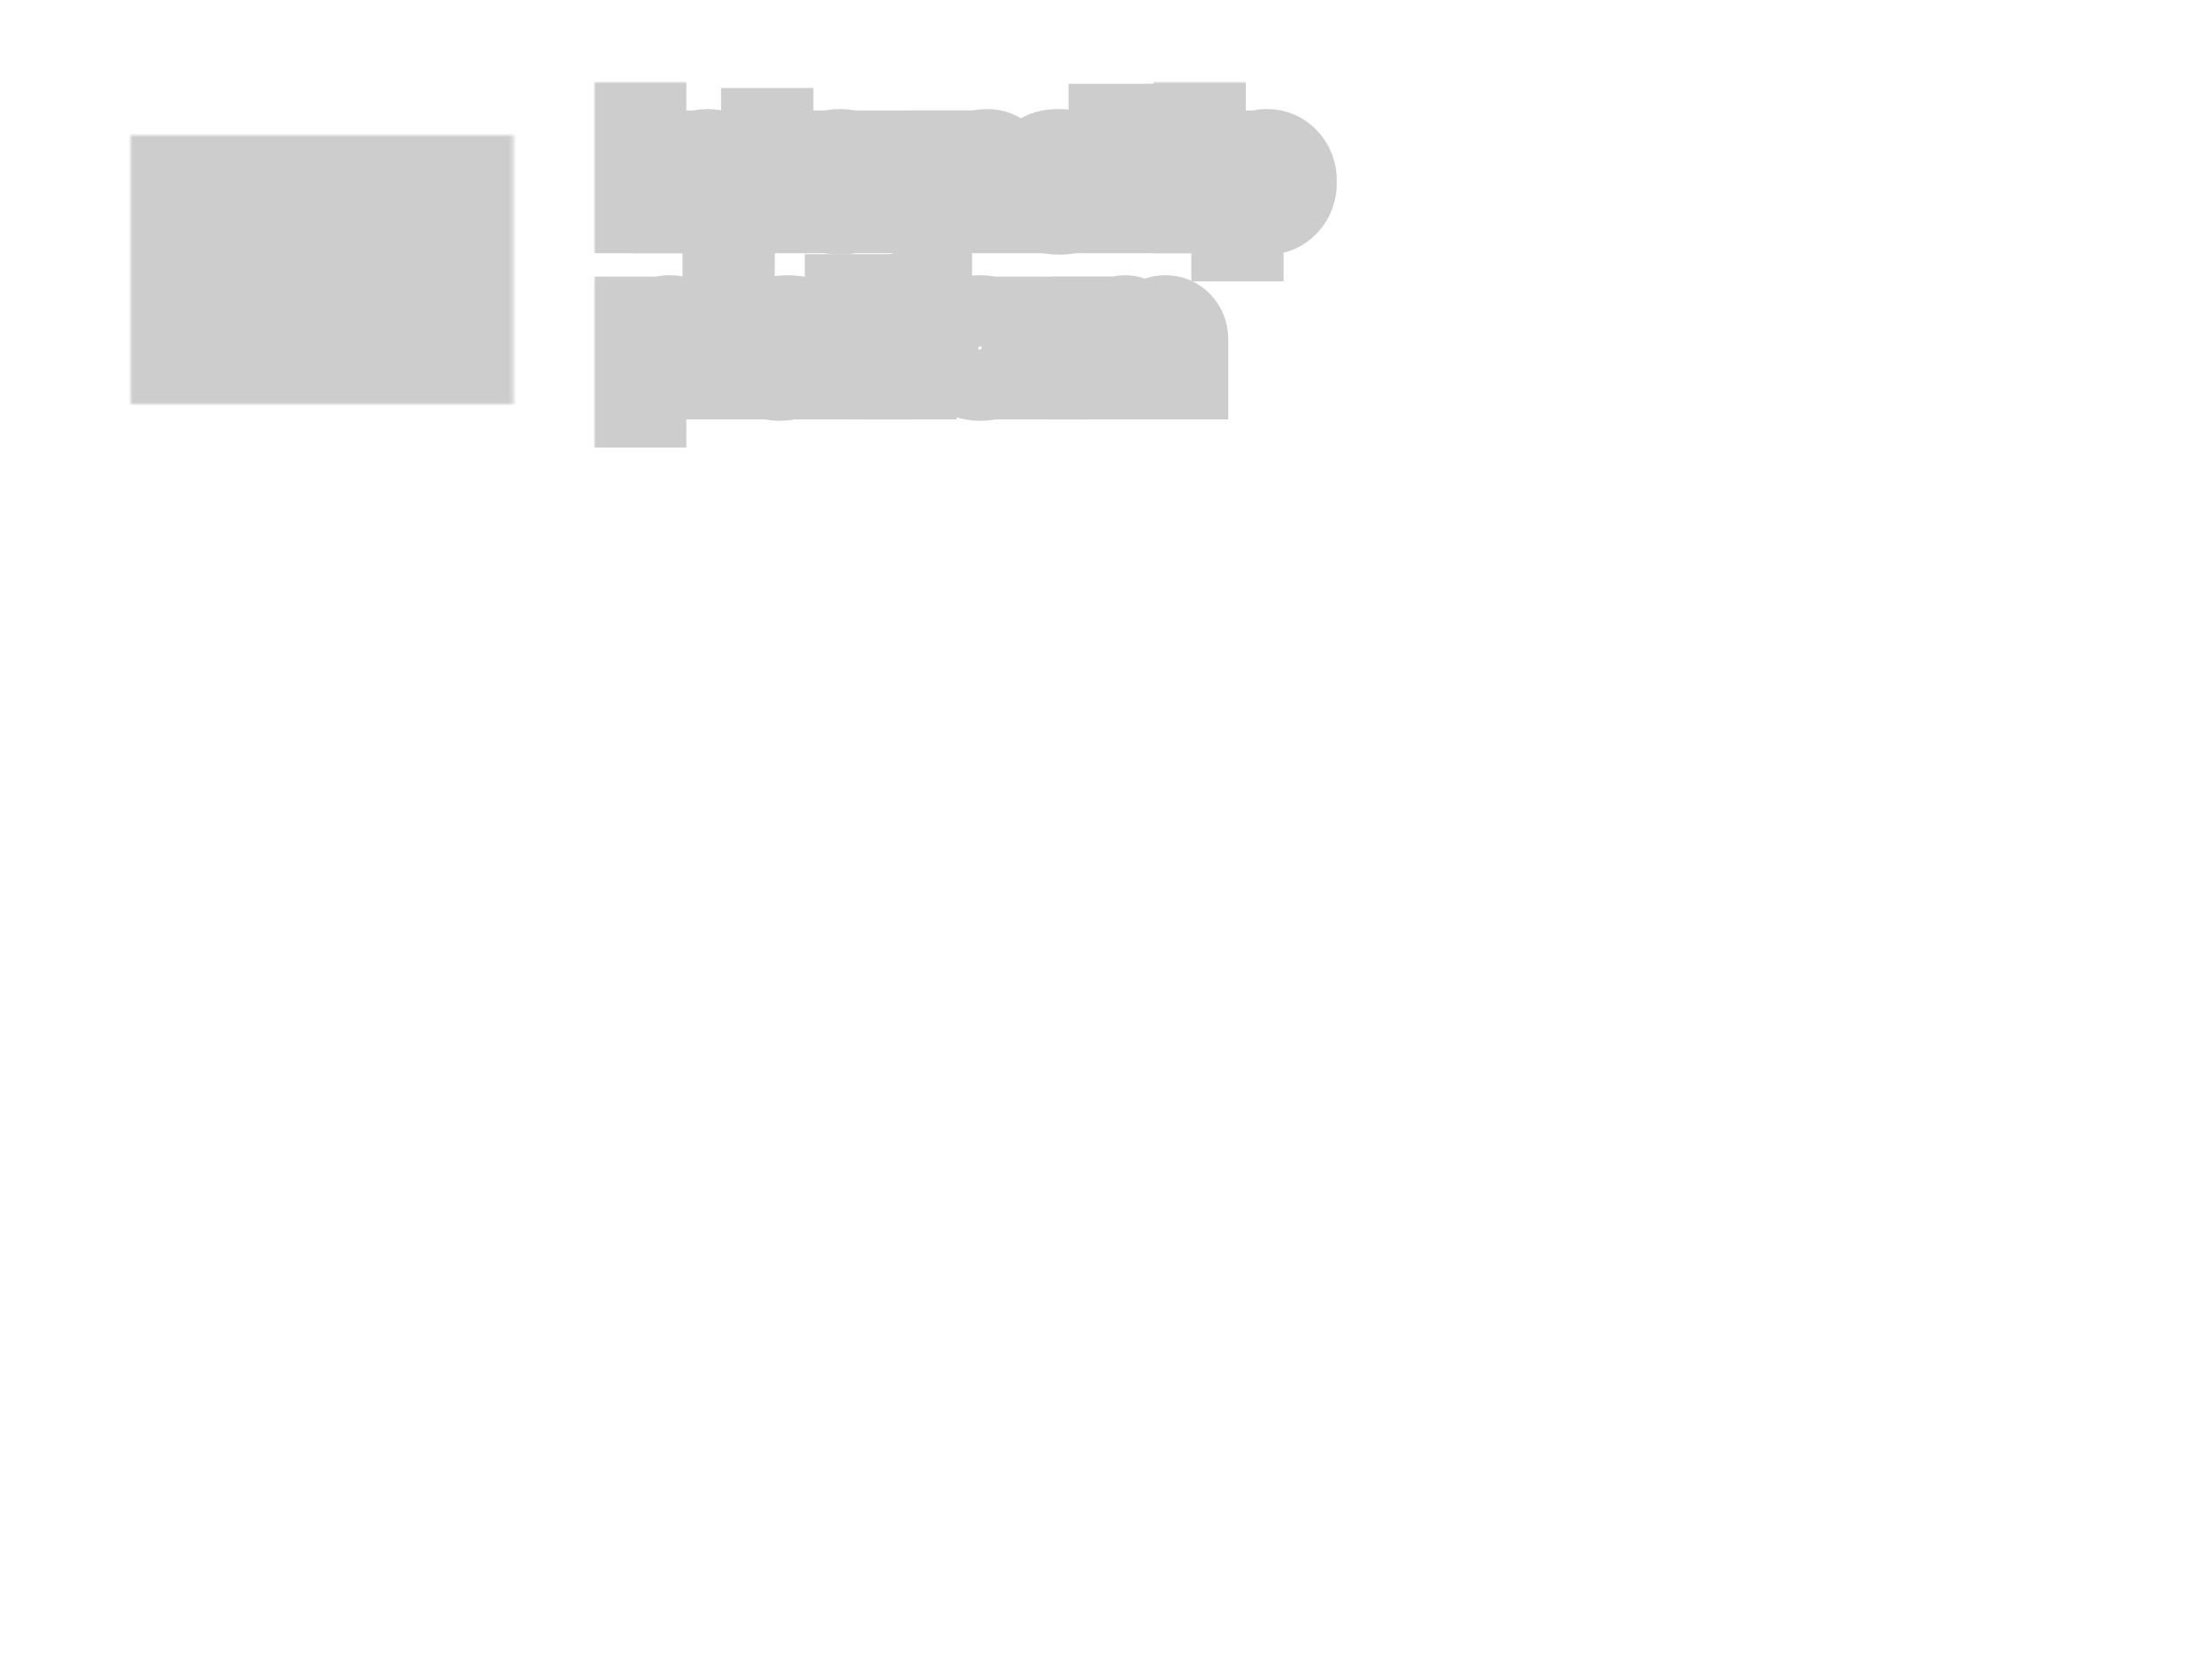 <?xml version="1.0" encoding="UTF-8"?> <svg xmlns="http://www.w3.org/2000/svg" width="559" height="423" viewBox="0 0 559 423" fill="none"><g filter="url(#filter0_d_162_2001)"><g clip-path="url(#clip0_162_2001)"><g filter="url(#filter1_d_162_2001)"><rect x="-171.391" y="-466.628" width="635.535" height="749.844" rx="6.5" transform="rotate(-14.466 -171.391 -466.628)" stroke="white" shape-rendering="crispEdges"></rect></g><g filter="url(#filter2_d_162_2001)"><rect x="-409.338" y="411.597" width="635.535" height="950.752" rx="6.5" transform="rotate(-24.439 -409.338 411.597)" stroke="white" shape-rendering="crispEdges"></rect></g><g filter="url(#filter3_d_162_2001)"><rect x="251.499" y="127.54" width="311" height="1069" rx="6.5" transform="rotate(4.773 251.499 127.54)" stroke="white" shape-rendering="crispEdges"></rect></g><g filter="url(#filter4_i_162_2001)"><mask id="mask0_162_2001" style="mask-type:alpha" maskUnits="userSpaceOnUse" x="33" y="29" width="97" height="68"><rect x="33" y="29" width="96.707" height="68" fill="#616161"></rect></mask><g mask="url(#mask0_162_2001)"><rect x="30.642" y="25.069" width="101.731" height="72.127" fill="#CDCDCD"></rect></g></g><mask id="path-8-outside-1_162_2001" maskUnits="userSpaceOnUse" x="150.128" y="16.678" width="188" height="93" fill="black"><rect fill="white" x="150.128" y="16.678" width="188" height="93"></rect><path d="M159.128 51V32.913H164.448V51H159.128ZM159.128 30.288V25.678H164.448V30.288H159.128Z"></path><path d="M168.687 51V32.913H173.298L173.652 34.509H173.83C174.113 34.178 174.515 33.858 175.035 33.551C176.052 32.889 177.305 32.558 178.795 32.558C180.923 32.558 182.66 33.255 184.008 34.651C185.379 36.022 186.065 37.807 186.065 40.006V51H180.745V41.07C180.745 40.077 180.426 39.273 179.788 38.658C179.173 38.02 178.369 37.701 177.376 37.701C176.383 37.701 175.567 38.02 174.929 38.658C174.314 39.273 174.007 40.077 174.007 41.07V51H168.687Z"></path><path d="M191.241 46.035V37.878H188.404V32.913H191.241V27.238H196.561V32.913H200.639V37.878H196.561V44.794C196.561 45.621 196.975 46.035 197.802 46.035H200.639V51H196.383C192.955 51 191.241 49.345 191.241 46.035Z"></path><path d="M215.722 45.503H221.042C220.616 46.614 220.013 47.596 219.233 48.447C217.389 50.385 215.095 51.355 212.353 51.355C209.61 51.355 207.352 50.48 205.579 48.73C203.829 46.957 202.954 44.699 202.954 41.956C202.954 39.214 203.829 36.968 205.579 35.218C207.352 33.445 209.61 32.558 212.353 32.558C215.001 32.558 217.2 33.421 218.949 35.147C220.699 36.873 221.574 39.025 221.574 41.602C221.574 41.933 221.538 42.382 221.467 42.95L221.396 43.375H208.274C208.369 44.463 208.782 45.361 209.515 46.07C210.272 46.756 211.218 47.099 212.353 47.099C213.298 47.099 214.15 46.839 214.906 46.319C215.284 46.035 215.556 45.763 215.722 45.503ZM208.274 40.183H216.431C215.911 37.819 214.552 36.637 212.353 36.637C210.154 36.637 208.794 37.819 208.274 40.183Z"></path><path d="M224.933 51V32.913H229.544L229.898 34.331H230.076C230.312 34.048 230.56 33.811 230.821 33.622C231.459 33.149 232.275 32.913 233.268 32.913H236.637V37.878H233.445C231.317 37.878 230.253 38.942 230.253 41.07V51H224.933Z"></path><path d="M239.306 51V32.913H243.917L244.272 34.509H244.449C244.733 34.178 245.135 33.858 245.655 33.551C246.672 32.889 247.925 32.558 249.414 32.558C251.542 32.558 253.28 33.255 254.628 34.651C255.999 36.022 256.685 37.807 256.685 40.006V51H251.365V41.07C251.365 40.077 251.046 39.273 250.407 38.658C249.792 38.02 248.989 37.701 247.996 37.701C247.003 37.701 246.187 38.02 245.548 38.658C244.934 39.273 244.626 40.077 244.626 41.07V51H239.306Z"></path><path d="M259.538 45.326H264.681C264.728 45.751 264.858 46.106 265.071 46.39C265.591 47.099 266.466 47.454 267.696 47.454C268.618 47.454 269.315 47.288 269.788 46.957C270.285 46.602 270.533 46.177 270.533 45.68C270.533 45.136 270.379 44.735 270.072 44.474C269.764 44.214 269.209 44.025 268.405 43.907L265.745 43.552C263.641 43.269 262.104 42.701 261.134 41.85C260.189 40.975 259.716 39.769 259.716 38.233C259.716 36.625 260.401 35.277 261.773 34.19C263.144 33.102 265.059 32.558 267.518 32.558C270.71 32.558 272.992 33.504 274.363 35.395C274.978 36.223 275.356 37.169 275.498 38.233H270.355C270.237 37.925 270.072 37.665 269.859 37.452C269.315 36.908 268.535 36.637 267.518 36.637C266.643 36.637 265.981 36.79 265.532 37.098C265.083 37.381 264.858 37.76 264.858 38.233C264.858 38.965 265.568 39.438 266.986 39.651L269.646 40.006C273.666 40.526 275.675 42.417 275.675 45.68C275.675 47.288 274.978 48.636 273.583 49.723C272.188 50.811 270.225 51.355 267.696 51.355C264.338 51.355 261.962 50.35 260.567 48.34C259.952 47.442 259.609 46.437 259.538 45.326Z"></path><path d="M279.036 51V26.174H284.356V34.331H284.533C284.935 33.929 285.302 33.634 285.633 33.445C286.673 32.854 287.844 32.558 289.144 32.558C291.272 32.558 293.01 33.255 294.357 34.651C295.729 36.022 296.414 37.807 296.414 40.006V51H291.095V41.07C291.095 40.077 290.775 39.273 290.137 38.658C289.522 38.02 288.718 37.701 287.725 37.701C286.732 37.701 285.917 38.02 285.278 38.658C284.663 39.273 284.356 40.077 284.356 41.07V51H279.036Z"></path><path d="M300.505 51V32.913H305.825V51H300.505ZM300.505 30.288V25.678H305.825V30.288H300.505Z"></path><path d="M310.064 58.093V32.913H314.675L315.03 34.686H315.207C315.467 34.308 315.845 33.953 316.342 33.622C317.429 32.913 318.706 32.558 320.172 32.558C322.607 32.558 324.664 33.445 326.343 35.218C328.022 36.991 328.861 39.237 328.861 41.956C328.861 44.675 328.022 46.922 326.343 48.695C324.664 50.468 322.607 51.355 320.172 51.355C318.777 51.355 317.607 51.059 316.661 50.468C316.33 50.279 315.964 49.983 315.562 49.581H315.384V58.093H310.064ZM316.519 45.184C317.299 45.988 318.281 46.39 319.463 46.39C320.645 46.39 321.614 45.988 322.371 45.184C323.151 44.356 323.541 43.281 323.541 41.956C323.541 40.632 323.151 39.568 322.371 38.764C321.614 37.937 320.645 37.523 319.463 37.523C318.281 37.523 317.299 37.937 316.519 38.764C315.763 39.568 315.384 40.632 315.384 41.956C315.384 43.281 315.763 44.356 316.519 45.184Z"></path><path d="M159.128 100.093V74.913H163.738L164.093 76.686H164.27C164.531 76.308 164.909 75.953 165.405 75.622C166.493 74.913 167.77 74.558 169.236 74.558C171.671 74.558 173.728 75.445 175.407 77.218C177.085 78.991 177.925 81.237 177.925 83.956C177.925 86.675 177.085 88.922 175.407 90.695C173.728 92.468 171.671 93.355 169.236 93.355C167.841 93.355 166.67 93.059 165.725 92.468C165.394 92.279 165.027 91.984 164.625 91.582H164.448V100.093H159.128ZM165.583 87.184C166.363 87.988 167.344 88.39 168.526 88.39C169.708 88.39 170.678 87.988 171.434 87.184C172.215 86.356 172.605 85.281 172.605 83.956C172.605 82.632 172.215 81.568 171.434 80.764C170.678 79.937 169.708 79.523 168.526 79.523C167.344 79.523 166.363 79.937 165.583 80.764C164.826 81.568 164.448 82.632 164.448 83.956C164.448 85.281 164.826 86.356 165.583 87.184Z"></path><path d="M181.471 93V68.174H186.791V93H181.471Z"></path><path d="M202.583 93L202.228 91.404H202.051C201.767 91.735 201.365 92.066 200.845 92.397C199.876 93.036 198.623 93.355 197.086 93.355C195.005 93.355 193.362 92.823 192.156 91.759C190.95 90.695 190.347 89.335 190.347 87.68C190.347 85.931 190.986 84.524 192.262 83.46C193.539 82.372 195.383 81.829 197.795 81.829H201.874V81.474C201.874 80.67 201.625 80.032 201.129 79.559C200.632 79.062 199.935 78.814 199.036 78.814C198.114 78.814 197.358 79.086 196.767 79.63C196.483 79.913 196.294 80.173 196.199 80.41H191.057C191.269 78.707 192.062 77.313 193.433 76.225C194.804 75.114 196.672 74.558 199.036 74.558C201.614 74.558 203.611 75.185 205.03 76.438C206.472 77.691 207.194 79.358 207.194 81.438V93H202.583ZM201.874 85.73V85.375H198.504C197.559 85.375 196.849 85.552 196.376 85.907C195.904 86.262 195.667 86.735 195.667 87.326C195.667 87.893 195.88 88.366 196.306 88.744C196.755 89.099 197.37 89.276 198.15 89.276C199.285 89.276 200.183 88.957 200.845 88.319C201.531 87.657 201.874 86.794 201.874 85.73Z"></path><path d="M212.368 88.035V79.878H209.531V74.913H212.368V69.238H217.688V74.913H221.766V79.878H217.688V86.794C217.688 87.621 218.101 88.035 218.929 88.035H221.766V93H217.51C214.082 93 212.368 91.345 212.368 88.035Z"></path><path d="M227.434 93V79.878H224.597V74.913H227.434V72.43C227.434 69.12 229.148 67.465 232.576 67.465H236.655V71.898H233.995C233.167 71.898 232.754 72.312 232.754 73.139V74.913H236.655V79.878H232.754V93H227.434Z"></path><path d="M254.418 90.73C252.669 92.48 250.422 93.355 247.68 93.355C244.937 93.355 242.679 92.48 240.906 90.73C239.156 88.957 238.281 86.699 238.281 83.956C238.281 81.214 239.156 78.968 240.906 77.218C242.679 75.445 244.937 74.558 247.68 74.558C250.422 74.558 252.669 75.445 254.418 77.218C256.191 78.968 257.078 81.214 257.078 83.956C257.078 86.699 256.191 88.957 254.418 90.73ZM244.736 87.184C245.516 87.988 246.498 88.39 247.68 88.39C248.862 88.39 249.831 87.988 250.588 87.184C251.368 86.356 251.758 85.281 251.758 83.956C251.758 82.632 251.368 81.568 250.588 80.764C249.831 79.937 248.862 79.523 247.68 79.523C246.498 79.523 245.516 79.937 244.736 80.764C243.979 81.568 243.601 82.632 243.601 83.956C243.601 85.281 243.979 86.356 244.736 87.184Z"></path><path d="M260.433 93V74.913H265.044L265.399 76.331H265.576C265.812 76.048 266.061 75.811 266.321 75.622C266.959 75.149 267.775 74.913 268.768 74.913H272.137V79.878H268.945C266.817 79.878 265.753 80.942 265.753 83.07V93H260.433Z"></path><path d="M274.807 93V74.913H279.417L279.772 76.509H279.949C280.257 76.178 280.635 75.859 281.084 75.551C282.006 74.889 283.047 74.558 284.205 74.558C285.624 74.558 286.889 74.972 288 75.799C288.496 76.225 288.887 76.639 289.17 77.041H289.348C289.608 76.662 290.021 76.249 290.589 75.799C291.747 74.972 293.048 74.558 294.49 74.558C296.453 74.558 298.096 75.255 299.42 76.65C300.744 78.046 301.406 79.831 301.406 82.006V93H296.086V82.715C296.086 81.746 295.85 81.001 295.377 80.481C294.904 79.961 294.254 79.701 293.426 79.701C292.622 79.701 291.972 79.961 291.476 80.481C291.003 81.001 290.766 81.746 290.766 82.715V93H285.446V82.715C285.446 81.746 285.21 81.001 284.737 80.481C284.264 79.961 283.614 79.701 282.786 79.701C281.959 79.701 281.309 79.961 280.836 80.481C280.363 81.001 280.127 81.746 280.127 82.715V93H274.807Z"></path></mask><path d="M159.128 51V32.913H164.448V51H159.128ZM159.128 30.288V25.678H164.448V30.288H159.128Z" fill="#CDCDCD"></path><path d="M168.687 51V32.913H173.298L173.652 34.509H173.83C174.113 34.178 174.515 33.858 175.035 33.551C176.052 32.889 177.305 32.558 178.795 32.558C180.923 32.558 182.66 33.255 184.008 34.651C185.379 36.022 186.065 37.807 186.065 40.006V51H180.745V41.07C180.745 40.077 180.426 39.273 179.788 38.658C179.173 38.02 178.369 37.701 177.376 37.701C176.383 37.701 175.567 38.02 174.929 38.658C174.314 39.273 174.007 40.077 174.007 41.07V51H168.687Z" fill="#CDCDCD"></path><path d="M191.241 46.035V37.878H188.404V32.913H191.241V27.238H196.561V32.913H200.639V37.878H196.561V44.794C196.561 45.621 196.975 46.035 197.802 46.035H200.639V51H196.383C192.955 51 191.241 49.345 191.241 46.035Z" fill="#CDCDCD"></path><path d="M215.722 45.503H221.042C220.616 46.614 220.013 47.596 219.233 48.447C217.389 50.385 215.095 51.355 212.353 51.355C209.61 51.355 207.352 50.48 205.579 48.73C203.829 46.957 202.954 44.699 202.954 41.956C202.954 39.214 203.829 36.968 205.579 35.218C207.352 33.445 209.61 32.558 212.353 32.558C215.001 32.558 217.2 33.421 218.949 35.147C220.699 36.873 221.574 39.025 221.574 41.602C221.574 41.933 221.538 42.382 221.467 42.95L221.396 43.375H208.274C208.369 44.463 208.782 45.361 209.515 46.07C210.272 46.756 211.218 47.099 212.353 47.099C213.298 47.099 214.15 46.839 214.906 46.319C215.284 46.035 215.556 45.763 215.722 45.503ZM208.274 40.183H216.431C215.911 37.819 214.552 36.637 212.353 36.637C210.154 36.637 208.794 37.819 208.274 40.183Z" fill="#CDCDCD"></path><path d="M224.933 51V32.913H229.544L229.898 34.331H230.076C230.312 34.048 230.56 33.811 230.821 33.622C231.459 33.149 232.275 32.913 233.268 32.913H236.637V37.878H233.445C231.317 37.878 230.253 38.942 230.253 41.07V51H224.933Z" fill="#CDCDCD"></path><path d="M239.306 51V32.913H243.917L244.272 34.509H244.449C244.733 34.178 245.135 33.858 245.655 33.551C246.672 32.889 247.925 32.558 249.414 32.558C251.542 32.558 253.28 33.255 254.628 34.651C255.999 36.022 256.685 37.807 256.685 40.006V51H251.365V41.07C251.365 40.077 251.046 39.273 250.407 38.658C249.792 38.02 248.989 37.701 247.996 37.701C247.003 37.701 246.187 38.02 245.548 38.658C244.934 39.273 244.626 40.077 244.626 41.07V51H239.306Z" fill="#CDCDCD"></path><path d="M259.538 45.326H264.681C264.728 45.751 264.858 46.106 265.071 46.39C265.591 47.099 266.466 47.454 267.696 47.454C268.618 47.454 269.315 47.288 269.788 46.957C270.285 46.602 270.533 46.177 270.533 45.68C270.533 45.136 270.379 44.735 270.072 44.474C269.764 44.214 269.209 44.025 268.405 43.907L265.745 43.552C263.641 43.269 262.104 42.701 261.134 41.85C260.189 40.975 259.716 39.769 259.716 38.233C259.716 36.625 260.401 35.277 261.773 34.19C263.144 33.102 265.059 32.558 267.518 32.558C270.71 32.558 272.992 33.504 274.363 35.395C274.978 36.223 275.356 37.169 275.498 38.233H270.355C270.237 37.925 270.072 37.665 269.859 37.452C269.315 36.908 268.535 36.637 267.518 36.637C266.643 36.637 265.981 36.79 265.532 37.098C265.083 37.381 264.858 37.76 264.858 38.233C264.858 38.965 265.568 39.438 266.986 39.651L269.646 40.006C273.666 40.526 275.675 42.417 275.675 45.68C275.675 47.288 274.978 48.636 273.583 49.723C272.188 50.811 270.225 51.355 267.696 51.355C264.338 51.355 261.962 50.35 260.567 48.34C259.952 47.442 259.609 46.437 259.538 45.326Z" fill="#CDCDCD"></path><path d="M279.036 51V26.174H284.356V34.331H284.533C284.935 33.929 285.302 33.634 285.633 33.445C286.673 32.854 287.844 32.558 289.144 32.558C291.272 32.558 293.01 33.255 294.357 34.651C295.729 36.022 296.414 37.807 296.414 40.006V51H291.095V41.07C291.095 40.077 290.775 39.273 290.137 38.658C289.522 38.02 288.718 37.701 287.725 37.701C286.732 37.701 285.917 38.02 285.278 38.658C284.663 39.273 284.356 40.077 284.356 41.07V51H279.036Z" fill="#CDCDCD"></path><path d="M300.505 51V32.913H305.825V51H300.505ZM300.505 30.288V25.678H305.825V30.288H300.505Z" fill="#CDCDCD"></path><path d="M310.064 58.093V32.913H314.675L315.03 34.686H315.207C315.467 34.308 315.845 33.953 316.342 33.622C317.429 32.913 318.706 32.558 320.172 32.558C322.607 32.558 324.664 33.445 326.343 35.218C328.022 36.991 328.861 39.237 328.861 41.956C328.861 44.675 328.022 46.922 326.343 48.695C324.664 50.468 322.607 51.355 320.172 51.355C318.777 51.355 317.607 51.059 316.661 50.468C316.33 50.279 315.964 49.983 315.562 49.581H315.384V58.093H310.064ZM316.519 45.184C317.299 45.988 318.281 46.39 319.463 46.39C320.645 46.39 321.614 45.988 322.371 45.184C323.151 44.356 323.541 43.281 323.541 41.956C323.541 40.632 323.151 39.568 322.371 38.764C321.614 37.937 320.645 37.523 319.463 37.523C318.281 37.523 317.299 37.937 316.519 38.764C315.763 39.568 315.384 40.632 315.384 41.956C315.384 43.281 315.763 44.356 316.519 45.184Z" fill="#CDCDCD"></path><path d="M159.128 100.093V74.913H163.738L164.093 76.686H164.27C164.531 76.308 164.909 75.953 165.405 75.622C166.493 74.913 167.77 74.558 169.236 74.558C171.671 74.558 173.728 75.445 175.407 77.218C177.085 78.991 177.925 81.237 177.925 83.956C177.925 86.675 177.085 88.922 175.407 90.695C173.728 92.468 171.671 93.355 169.236 93.355C167.841 93.355 166.67 93.059 165.725 92.468C165.394 92.279 165.027 91.984 164.625 91.582H164.448V100.093H159.128ZM165.583 87.184C166.363 87.988 167.344 88.39 168.526 88.39C169.708 88.39 170.678 87.988 171.434 87.184C172.215 86.356 172.605 85.281 172.605 83.956C172.605 82.632 172.215 81.568 171.434 80.764C170.678 79.937 169.708 79.523 168.526 79.523C167.344 79.523 166.363 79.937 165.583 80.764C164.826 81.568 164.448 82.632 164.448 83.956C164.448 85.281 164.826 86.356 165.583 87.184Z" fill="#CDCDCD"></path><path d="M181.471 93V68.174H186.791V93H181.471Z" fill="#CDCDCD"></path><path d="M202.583 93L202.228 91.404H202.051C201.767 91.735 201.365 92.066 200.845 92.397C199.876 93.036 198.623 93.355 197.086 93.355C195.005 93.355 193.362 92.823 192.156 91.759C190.95 90.695 190.347 89.335 190.347 87.68C190.347 85.931 190.986 84.524 192.262 83.46C193.539 82.372 195.383 81.829 197.795 81.829H201.874V81.474C201.874 80.67 201.625 80.032 201.129 79.559C200.632 79.062 199.935 78.814 199.036 78.814C198.114 78.814 197.358 79.086 196.767 79.63C196.483 79.913 196.294 80.173 196.199 80.41H191.057C191.269 78.707 192.062 77.313 193.433 76.225C194.804 75.114 196.672 74.558 199.036 74.558C201.614 74.558 203.611 75.185 205.03 76.438C206.472 77.691 207.194 79.358 207.194 81.438V93H202.583ZM201.874 85.73V85.375H198.504C197.559 85.375 196.849 85.552 196.376 85.907C195.904 86.262 195.667 86.735 195.667 87.326C195.667 87.893 195.88 88.366 196.306 88.744C196.755 89.099 197.37 89.276 198.15 89.276C199.285 89.276 200.183 88.957 200.845 88.319C201.531 87.657 201.874 86.794 201.874 85.73Z" fill="#CDCDCD"></path><path d="M212.368 88.035V79.878H209.531V74.913H212.368V69.238H217.688V74.913H221.766V79.878H217.688V86.794C217.688 87.621 218.101 88.035 218.929 88.035H221.766V93H217.51C214.082 93 212.368 91.345 212.368 88.035Z" fill="#CDCDCD"></path><path d="M227.434 93V79.878H224.597V74.913H227.434V72.43C227.434 69.12 229.148 67.465 232.576 67.465H236.655V71.898H233.995C233.167 71.898 232.754 72.312 232.754 73.139V74.913H236.655V79.878H232.754V93H227.434Z" fill="#CDCDCD"></path><path d="M254.418 90.73C252.669 92.48 250.422 93.355 247.68 93.355C244.937 93.355 242.679 92.48 240.906 90.73C239.156 88.957 238.281 86.699 238.281 83.956C238.281 81.214 239.156 78.968 240.906 77.218C242.679 75.445 244.937 74.558 247.68 74.558C250.422 74.558 252.669 75.445 254.418 77.218C256.191 78.968 257.078 81.214 257.078 83.956C257.078 86.699 256.191 88.957 254.418 90.73ZM244.736 87.184C245.516 87.988 246.498 88.39 247.68 88.39C248.862 88.39 249.831 87.988 250.588 87.184C251.368 86.356 251.758 85.281 251.758 83.956C251.758 82.632 251.368 81.568 250.588 80.764C249.831 79.937 248.862 79.523 247.68 79.523C246.498 79.523 245.516 79.937 244.736 80.764C243.979 81.568 243.601 82.632 243.601 83.956C243.601 85.281 243.979 86.356 244.736 87.184Z" fill="#CDCDCD"></path><path d="M260.433 93V74.913H265.044L265.399 76.331H265.576C265.812 76.048 266.061 75.811 266.321 75.622C266.959 75.149 267.775 74.913 268.768 74.913H272.137V79.878H268.945C266.817 79.878 265.753 80.942 265.753 83.07V93H260.433Z" fill="#CDCDCD"></path><path d="M274.807 93V74.913H279.417L279.772 76.509H279.949C280.257 76.178 280.635 75.859 281.084 75.551C282.006 74.889 283.047 74.558 284.205 74.558C285.624 74.558 286.889 74.972 288 75.799C288.496 76.225 288.887 76.639 289.17 77.041H289.348C289.608 76.662 290.021 76.249 290.589 75.799C291.747 74.972 293.048 74.558 294.49 74.558C296.453 74.558 298.096 75.255 299.42 76.65C300.744 78.046 301.406 79.831 301.406 82.006V93H296.086V82.715C296.086 81.746 295.85 81.001 295.377 80.481C294.904 79.961 294.254 79.701 293.426 79.701C292.622 79.701 291.972 79.961 291.476 80.481C291.003 81.001 290.766 81.746 290.766 82.715V93H285.446V82.715C285.446 81.746 285.21 81.001 284.737 80.481C284.264 79.961 283.614 79.701 282.786 79.701C281.959 79.701 281.309 79.961 280.836 80.481C280.363 81.001 280.127 81.746 280.127 82.715V93H274.807Z" fill="#CDCDCD"></path><path d="M159.128 51V32.913H164.448V51H159.128ZM159.128 30.288V25.678H164.448V30.288H159.128Z" stroke="#CDCDCD" stroke-width="18" mask="url(#path-8-outside-1_162_2001)"></path><path d="M168.687 51V32.913H173.298L173.652 34.509H173.83C174.113 34.178 174.515 33.858 175.035 33.551C176.052 32.889 177.305 32.558 178.795 32.558C180.923 32.558 182.66 33.255 184.008 34.651C185.379 36.022 186.065 37.807 186.065 40.006V51H180.745V41.07C180.745 40.077 180.426 39.273 179.788 38.658C179.173 38.02 178.369 37.701 177.376 37.701C176.383 37.701 175.567 38.02 174.929 38.658C174.314 39.273 174.007 40.077 174.007 41.07V51H168.687Z" stroke="#CDCDCD" stroke-width="18" mask="url(#path-8-outside-1_162_2001)"></path><path d="M191.241 46.035V37.878H188.404V32.913H191.241V27.238H196.561V32.913H200.639V37.878H196.561V44.794C196.561 45.621 196.975 46.035 197.802 46.035H200.639V51H196.383C192.955 51 191.241 49.345 191.241 46.035Z" stroke="#CDCDCD" stroke-width="18" mask="url(#path-8-outside-1_162_2001)"></path><path d="M215.722 45.503H221.042C220.616 46.614 220.013 47.596 219.233 48.447C217.389 50.385 215.095 51.355 212.353 51.355C209.61 51.355 207.352 50.48 205.579 48.73C203.829 46.957 202.954 44.699 202.954 41.956C202.954 39.214 203.829 36.968 205.579 35.218C207.352 33.445 209.61 32.558 212.353 32.558C215.001 32.558 217.2 33.421 218.949 35.147C220.699 36.873 221.574 39.025 221.574 41.602C221.574 41.933 221.538 42.382 221.467 42.95L221.396 43.375H208.274C208.369 44.463 208.782 45.361 209.515 46.07C210.272 46.756 211.218 47.099 212.353 47.099C213.298 47.099 214.15 46.839 214.906 46.319C215.284 46.035 215.556 45.763 215.722 45.503ZM208.274 40.183H216.431C215.911 37.819 214.552 36.637 212.353 36.637C210.154 36.637 208.794 37.819 208.274 40.183Z" stroke="#CDCDCD" stroke-width="18" mask="url(#path-8-outside-1_162_2001)"></path><path d="M224.933 51V32.913H229.544L229.898 34.331H230.076C230.312 34.048 230.56 33.811 230.821 33.622C231.459 33.149 232.275 32.913 233.268 32.913H236.637V37.878H233.445C231.317 37.878 230.253 38.942 230.253 41.07V51H224.933Z" stroke="#CDCDCD" stroke-width="18" mask="url(#path-8-outside-1_162_2001)"></path><path d="M239.306 51V32.913H243.917L244.272 34.509H244.449C244.733 34.178 245.135 33.858 245.655 33.551C246.672 32.889 247.925 32.558 249.414 32.558C251.542 32.558 253.28 33.255 254.628 34.651C255.999 36.022 256.685 37.807 256.685 40.006V51H251.365V41.07C251.365 40.077 251.046 39.273 250.407 38.658C249.792 38.02 248.989 37.701 247.996 37.701C247.003 37.701 246.187 38.02 245.548 38.658C244.934 39.273 244.626 40.077 244.626 41.07V51H239.306Z" stroke="#CDCDCD" stroke-width="18" mask="url(#path-8-outside-1_162_2001)"></path><path d="M259.538 45.326H264.681C264.728 45.751 264.858 46.106 265.071 46.39C265.591 47.099 266.466 47.454 267.696 47.454C268.618 47.454 269.315 47.288 269.788 46.957C270.285 46.602 270.533 46.177 270.533 45.68C270.533 45.136 270.379 44.735 270.072 44.474C269.764 44.214 269.209 44.025 268.405 43.907L265.745 43.552C263.641 43.269 262.104 42.701 261.134 41.85C260.189 40.975 259.716 39.769 259.716 38.233C259.716 36.625 260.401 35.277 261.773 34.19C263.144 33.102 265.059 32.558 267.518 32.558C270.71 32.558 272.992 33.504 274.363 35.395C274.978 36.223 275.356 37.169 275.498 38.233H270.355C270.237 37.925 270.072 37.665 269.859 37.452C269.315 36.908 268.535 36.637 267.518 36.637C266.643 36.637 265.981 36.79 265.532 37.098C265.083 37.381 264.858 37.76 264.858 38.233C264.858 38.965 265.568 39.438 266.986 39.651L269.646 40.006C273.666 40.526 275.675 42.417 275.675 45.68C275.675 47.288 274.978 48.636 273.583 49.723C272.188 50.811 270.225 51.355 267.696 51.355C264.338 51.355 261.962 50.35 260.567 48.34C259.952 47.442 259.609 46.437 259.538 45.326Z" stroke="#CDCDCD" stroke-width="18" mask="url(#path-8-outside-1_162_2001)"></path><path d="M279.036 51V26.174H284.356V34.331H284.533C284.935 33.929 285.302 33.634 285.633 33.445C286.673 32.854 287.844 32.558 289.144 32.558C291.272 32.558 293.01 33.255 294.357 34.651C295.729 36.022 296.414 37.807 296.414 40.006V51H291.095V41.07C291.095 40.077 290.775 39.273 290.137 38.658C289.522 38.02 288.718 37.701 287.725 37.701C286.732 37.701 285.917 38.02 285.278 38.658C284.663 39.273 284.356 40.077 284.356 41.07V51H279.036Z" stroke="#CDCDCD" stroke-width="18" mask="url(#path-8-outside-1_162_2001)"></path><path d="M300.505 51V32.913H305.825V51H300.505ZM300.505 30.288V25.678H305.825V30.288H300.505Z" stroke="#CDCDCD" stroke-width="18" mask="url(#path-8-outside-1_162_2001)"></path><path d="M310.064 58.093V32.913H314.675L315.03 34.686H315.207C315.467 34.308 315.845 33.953 316.342 33.622C317.429 32.913 318.706 32.558 320.172 32.558C322.607 32.558 324.664 33.445 326.343 35.218C328.022 36.991 328.861 39.237 328.861 41.956C328.861 44.675 328.022 46.922 326.343 48.695C324.664 50.468 322.607 51.355 320.172 51.355C318.777 51.355 317.607 51.059 316.661 50.468C316.33 50.279 315.964 49.983 315.562 49.581H315.384V58.093H310.064ZM316.519 45.184C317.299 45.988 318.281 46.39 319.463 46.39C320.645 46.39 321.614 45.988 322.371 45.184C323.151 44.356 323.541 43.281 323.541 41.956C323.541 40.632 323.151 39.568 322.371 38.764C321.614 37.937 320.645 37.523 319.463 37.523C318.281 37.523 317.299 37.937 316.519 38.764C315.763 39.568 315.384 40.632 315.384 41.956C315.384 43.281 315.763 44.356 316.519 45.184Z" stroke="#CDCDCD" stroke-width="18" mask="url(#path-8-outside-1_162_2001)"></path><path d="M159.128 100.093V74.913H163.738L164.093 76.686H164.27C164.531 76.308 164.909 75.953 165.405 75.622C166.493 74.913 167.77 74.558 169.236 74.558C171.671 74.558 173.728 75.445 175.407 77.218C177.085 78.991 177.925 81.237 177.925 83.956C177.925 86.675 177.085 88.922 175.407 90.695C173.728 92.468 171.671 93.355 169.236 93.355C167.841 93.355 166.67 93.059 165.725 92.468C165.394 92.279 165.027 91.984 164.625 91.582H164.448V100.093H159.128ZM165.583 87.184C166.363 87.988 167.344 88.39 168.526 88.39C169.708 88.39 170.678 87.988 171.434 87.184C172.215 86.356 172.605 85.281 172.605 83.956C172.605 82.632 172.215 81.568 171.434 80.764C170.678 79.937 169.708 79.523 168.526 79.523C167.344 79.523 166.363 79.937 165.583 80.764C164.826 81.568 164.448 82.632 164.448 83.956C164.448 85.281 164.826 86.356 165.583 87.184Z" stroke="#CDCDCD" stroke-width="18" mask="url(#path-8-outside-1_162_2001)"></path><path d="M181.471 93V68.174H186.791V93H181.471Z" stroke="#CDCDCD" stroke-width="18" mask="url(#path-8-outside-1_162_2001)"></path><path d="M202.583 93L202.228 91.404H202.051C201.767 91.735 201.365 92.066 200.845 92.397C199.876 93.036 198.623 93.355 197.086 93.355C195.005 93.355 193.362 92.823 192.156 91.759C190.95 90.695 190.347 89.335 190.347 87.68C190.347 85.931 190.986 84.524 192.262 83.46C193.539 82.372 195.383 81.829 197.795 81.829H201.874V81.474C201.874 80.67 201.625 80.032 201.129 79.559C200.632 79.062 199.935 78.814 199.036 78.814C198.114 78.814 197.358 79.086 196.767 79.63C196.483 79.913 196.294 80.173 196.199 80.41H191.057C191.269 78.707 192.062 77.313 193.433 76.225C194.804 75.114 196.672 74.558 199.036 74.558C201.614 74.558 203.611 75.185 205.03 76.438C206.472 77.691 207.194 79.358 207.194 81.438V93H202.583ZM201.874 85.73V85.375H198.504C197.559 85.375 196.849 85.552 196.376 85.907C195.904 86.262 195.667 86.735 195.667 87.326C195.667 87.893 195.88 88.366 196.306 88.744C196.755 89.099 197.37 89.276 198.15 89.276C199.285 89.276 200.183 88.957 200.845 88.319C201.531 87.657 201.874 86.794 201.874 85.73Z" stroke="#CDCDCD" stroke-width="18" mask="url(#path-8-outside-1_162_2001)"></path><path d="M212.368 88.035V79.878H209.531V74.913H212.368V69.238H217.688V74.913H221.766V79.878H217.688V86.794C217.688 87.621 218.101 88.035 218.929 88.035H221.766V93H217.51C214.082 93 212.368 91.345 212.368 88.035Z" stroke="#CDCDCD" stroke-width="18" mask="url(#path-8-outside-1_162_2001)"></path><path d="M227.434 93V79.878H224.597V74.913H227.434V72.43C227.434 69.12 229.148 67.465 232.576 67.465H236.655V71.898H233.995C233.167 71.898 232.754 72.312 232.754 73.139V74.913H236.655V79.878H232.754V93H227.434Z" stroke="#CDCDCD" stroke-width="18" mask="url(#path-8-outside-1_162_2001)"></path><path d="M254.418 90.73C252.669 92.48 250.422 93.355 247.68 93.355C244.937 93.355 242.679 92.48 240.906 90.73C239.156 88.957 238.281 86.699 238.281 83.956C238.281 81.214 239.156 78.968 240.906 77.218C242.679 75.445 244.937 74.558 247.68 74.558C250.422 74.558 252.669 75.445 254.418 77.218C256.191 78.968 257.078 81.214 257.078 83.956C257.078 86.699 256.191 88.957 254.418 90.73ZM244.736 87.184C245.516 87.988 246.498 88.39 247.68 88.39C248.862 88.39 249.831 87.988 250.588 87.184C251.368 86.356 251.758 85.281 251.758 83.956C251.758 82.632 251.368 81.568 250.588 80.764C249.831 79.937 248.862 79.523 247.68 79.523C246.498 79.523 245.516 79.937 244.736 80.764C243.979 81.568 243.601 82.632 243.601 83.956C243.601 85.281 243.979 86.356 244.736 87.184Z" stroke="#CDCDCD" stroke-width="18" mask="url(#path-8-outside-1_162_2001)"></path><path d="M260.433 93V74.913H265.044L265.399 76.331H265.576C265.812 76.048 266.061 75.811 266.321 75.622C266.959 75.149 267.775 74.913 268.768 74.913H272.137V79.878H268.945C266.817 79.878 265.753 80.942 265.753 83.07V93H260.433Z" stroke="#CDCDCD" stroke-width="18" mask="url(#path-8-outside-1_162_2001)"></path><path d="M274.807 93V74.913H279.417L279.772 76.509H279.949C280.257 76.178 280.635 75.859 281.084 75.551C282.006 74.889 283.047 74.558 284.205 74.558C285.624 74.558 286.889 74.972 288 75.799C288.496 76.225 288.887 76.639 289.17 77.041H289.348C289.608 76.662 290.021 76.249 290.589 75.799C291.747 74.972 293.048 74.558 294.49 74.558C296.453 74.558 298.096 75.255 299.42 76.65C300.744 78.046 301.406 79.831 301.406 82.006V93H296.086V82.715C296.086 81.746 295.85 81.001 295.377 80.481C294.904 79.961 294.254 79.701 293.426 79.701C292.622 79.701 291.972 79.961 291.476 80.481C291.003 81.001 290.766 81.746 290.766 82.715V93H285.446V82.715C285.446 81.746 285.21 81.001 284.737 80.481C284.264 79.961 283.614 79.701 282.786 79.701C281.959 79.701 281.309 79.961 280.836 80.481C280.363 81.001 280.127 81.746 280.127 82.715V93H274.807Z" stroke="#CDCDCD" stroke-width="18" mask="url(#path-8-outside-1_162_2001)"></path></g><rect x="4.5" y="0.5" width="550" height="414" rx="11.243" stroke="white" shape-rendering="crispEdges"></rect></g><defs><filter id="filter0_d_162_2001" x="0" y="0" width="559" height="423" filterUnits="userSpaceOnUse" color-interpolation-filters="sRGB"><feFlood flood-opacity="0" result="BackgroundImageFix"></feFlood><feColorMatrix in="SourceAlpha" type="matrix" values="0 0 0 0 0 0 0 0 0 0 0 0 0 0 0 0 0 0 127 0" result="hardAlpha"></feColorMatrix><feOffset dy="4"></feOffset><feGaussianBlur stdDeviation="2"></feGaussianBlur><feComposite in2="hardAlpha" operator="out"></feComposite><feColorMatrix type="matrix" values="0 0 0 0 0 0 0 0 0 0 0 0 0 0 0 0 0 0 0.25 0"></feColorMatrix><feBlend mode="normal" in2="BackgroundImageFix" result="effect1_dropShadow_162_2001"></feBlend><feBlend mode="normal" in="SourceGraphic" in2="effect1_dropShadow_162_2001" result="shape"></feBlend></filter><filter id="filter1_d_162_2001" x="-195.475" y="-646.475" width="832.872" height="915.001" filterUnits="userSpaceOnUse" color-interpolation-filters="sRGB"><feFlood flood-opacity="0" result="BackgroundImageFix"></feFlood><feColorMatrix in="SourceAlpha" type="matrix" values="0 0 0 0 0 0 0 0 0 0 0 0 0 0 0 0 0 0 127 0" result="hardAlpha"></feColorMatrix><feOffset dx="-9" dy="-6"></feOffset><feGaussianBlur stdDeviation="8"></feGaussianBlur><feComposite in2="hardAlpha" operator="out"></feComposite><feColorMatrix type="matrix" values="0 0 0 0 0 0 0 0 0 0 0 0 0 0 0 0 0 0 0.25 0"></feColorMatrix><feBlend mode="normal" in2="BackgroundImageFix" result="effect1_dropShadow_162_2001"></feBlend><feBlend mode="normal" in="SourceGraphic" in2="effect1_dropShadow_162_2001" result="shape"></feBlend></filter><filter id="filter2_d_162_2001" x="-432.733" y="128.267" width="1000.73" height="1157.29" filterUnits="userSpaceOnUse" color-interpolation-filters="sRGB"><feFlood flood-opacity="0" result="BackgroundImageFix"></feFlood><feColorMatrix in="SourceAlpha" type="matrix" values="0 0 0 0 0 0 0 0 0 0 0 0 0 0 0 0 0 0 127 0" result="hardAlpha"></feColorMatrix><feOffset dx="-9" dy="-6"></feOffset><feGaussianBlur stdDeviation="8"></feGaussianBlur><feComposite in2="hardAlpha" operator="out"></feComposite><feColorMatrix type="matrix" values="0 0 0 0 0 0 0 0 0 0 0 0 0 0 0 0 0 0 0.25 0"></feColorMatrix><feBlend mode="normal" in2="BackgroundImageFix" result="effect1_dropShadow_162_2001"></feBlend><feBlend mode="normal" in="SourceGraphic" in2="effect1_dropShadow_162_2001" result="shape"></feBlend></filter><filter id="filter3_d_162_2001" x="137.558" y="105.558" width="430.844" height="1123.14" filterUnits="userSpaceOnUse" color-interpolation-filters="sRGB"><feFlood flood-opacity="0" result="BackgroundImageFix"></feFlood><feColorMatrix in="SourceAlpha" type="matrix" values="0 0 0 0 0 0 0 0 0 0 0 0 0 0 0 0 0 0 127 0" result="hardAlpha"></feColorMatrix><feOffset dx="-9" dy="-6"></feOffset><feGaussianBlur stdDeviation="8"></feGaussianBlur><feComposite in2="hardAlpha" operator="out"></feComposite><feColorMatrix type="matrix" values="0 0 0 0 0 0 0 0 0 0 0 0 0 0 0 0 0 0 0.25 0"></feColorMatrix><feBlend mode="normal" in2="BackgroundImageFix" result="effect1_dropShadow_162_2001"></feBlend><feBlend mode="normal" in="SourceGraphic" in2="effect1_dropShadow_162_2001" result="shape"></feBlend></filter><filter id="filter4_i_162_2001" x="33" y="29" width="96.707" height="69.162" filterUnits="userSpaceOnUse" color-interpolation-filters="sRGB"><feFlood flood-opacity="0" result="BackgroundImageFix"></feFlood><feBlend mode="normal" in="SourceGraphic" in2="BackgroundImageFix" result="shape"></feBlend><feColorMatrix in="SourceAlpha" type="matrix" values="0 0 0 0 0 0 0 0 0 0 0 0 0 0 0 0 0 0 127 0" result="hardAlpha"></feColorMatrix><feOffset dy="1.162"></feOffset><feGaussianBlur stdDeviation="0.581"></feGaussianBlur><feComposite in2="hardAlpha" operator="arithmetic" k2="-1" k3="1"></feComposite><feColorMatrix type="matrix" values="0 0 0 0 0 0 0 0 0 0 0 0 0 0 0 0 0 0 0.25 0"></feColorMatrix><feBlend mode="normal" in2="shape" result="effect1_innerShadow_162_2001"></feBlend></filter><clipPath id="clip0_162_2001"><rect x="4" width="551" height="415" rx="11.743" fill="white"></rect></clipPath></defs></svg> 